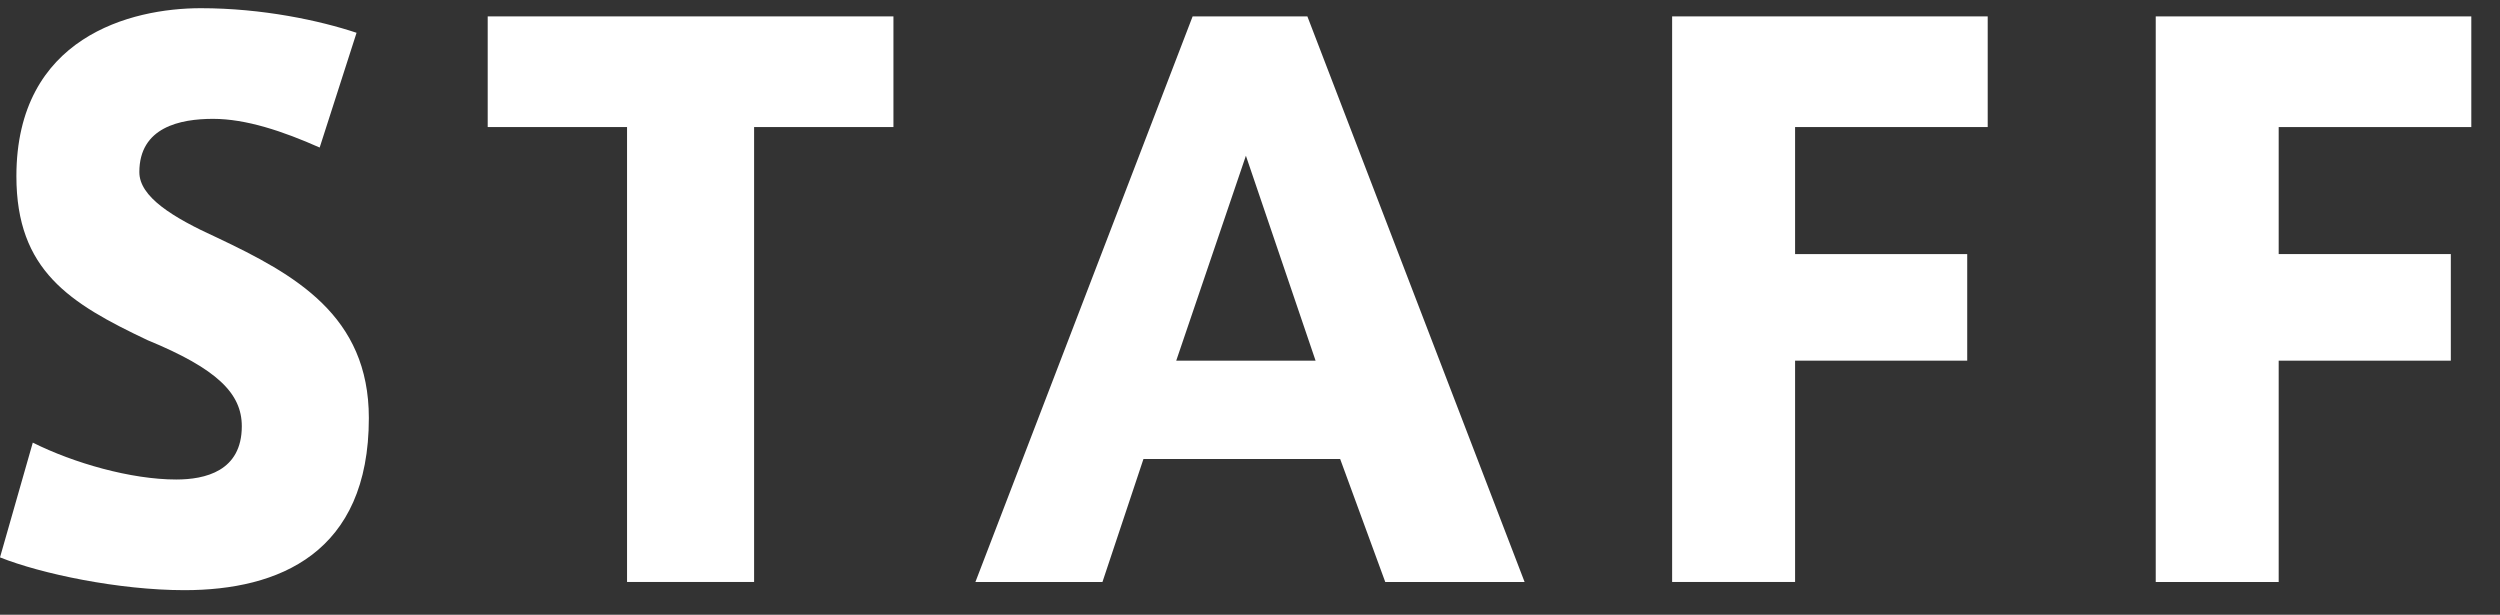 <?xml version="1.0" encoding="utf-8"?>
<!-- Generator: Adobe Illustrator 19.2.1, SVG Export Plug-In . SVG Version: 6.00 Build 0)  -->
<svg version="1.1" id="レイヤー_2" xmlns="http://www.w3.org/2000/svg" xmlns:xlink="http://www.w3.org/1999/xlink" x="0px"
	 y="0px" viewBox="0 0 61 15" style="enable-background:new 0 0 61 15;" xml:space="preserve" width="61" height="15">
<rect x="0" y="0" width="61" height="15" fill="#333333" stroke="none"/>
<style type="text/css">
	.st0{fill:#FFFFFF;}
</style>
<g>
	<path class="st0" d="M8.7,0.8C7.8,0.5,6.4,0.2,4.9,0.2c-1.7,0-4.5,0.7-4.5,4.1c0,2.3,1.3,3.1,3.2,4C5.3,9,5.9,9.6,5.9,10.4
		c0,1.1-0.9,1.3-1.6,1.3c-1.1,0-2.5-0.4-3.5-0.9l-0.8,2.8C1,14,2.9,14.4,4.5,14.4c2.3,0,4.5-0.9,4.5-4.2c0-2.5-1.8-3.5-3.7-4.4
		c-1.1-0.5-1.9-1-1.9-1.6c0-1.1,1-1.3,1.8-1.3c0.8,0,1.7,0.3,2.6,0.7L8.7,0.8z"/>
	<path class="st0" d="M18.4,14.2V3.1h3.4V0.4h-9.9v2.7h3.4v11.1H18.4z"/>
	<path class="st0" d="M23.8,14.2h3.1l1-3h4.8l1.1,3h3.4L31.9,0.4h-2.8L23.8,14.2z M28.7,8.8l1.7-5l1.7,5H28.7z"/>
	<path class="st0" d="M43.8,14.2V8.8h4.2V6.2h-4.2V3.1h4.7V0.4h-7.7v13.8H43.8z"/>
	<path class="st0" d="M55.6,14.2V8.8h4.2V6.2h-4.2V3.1h4.7V0.4h-7.7v13.8H55.6z"/>
</g>
</svg>

